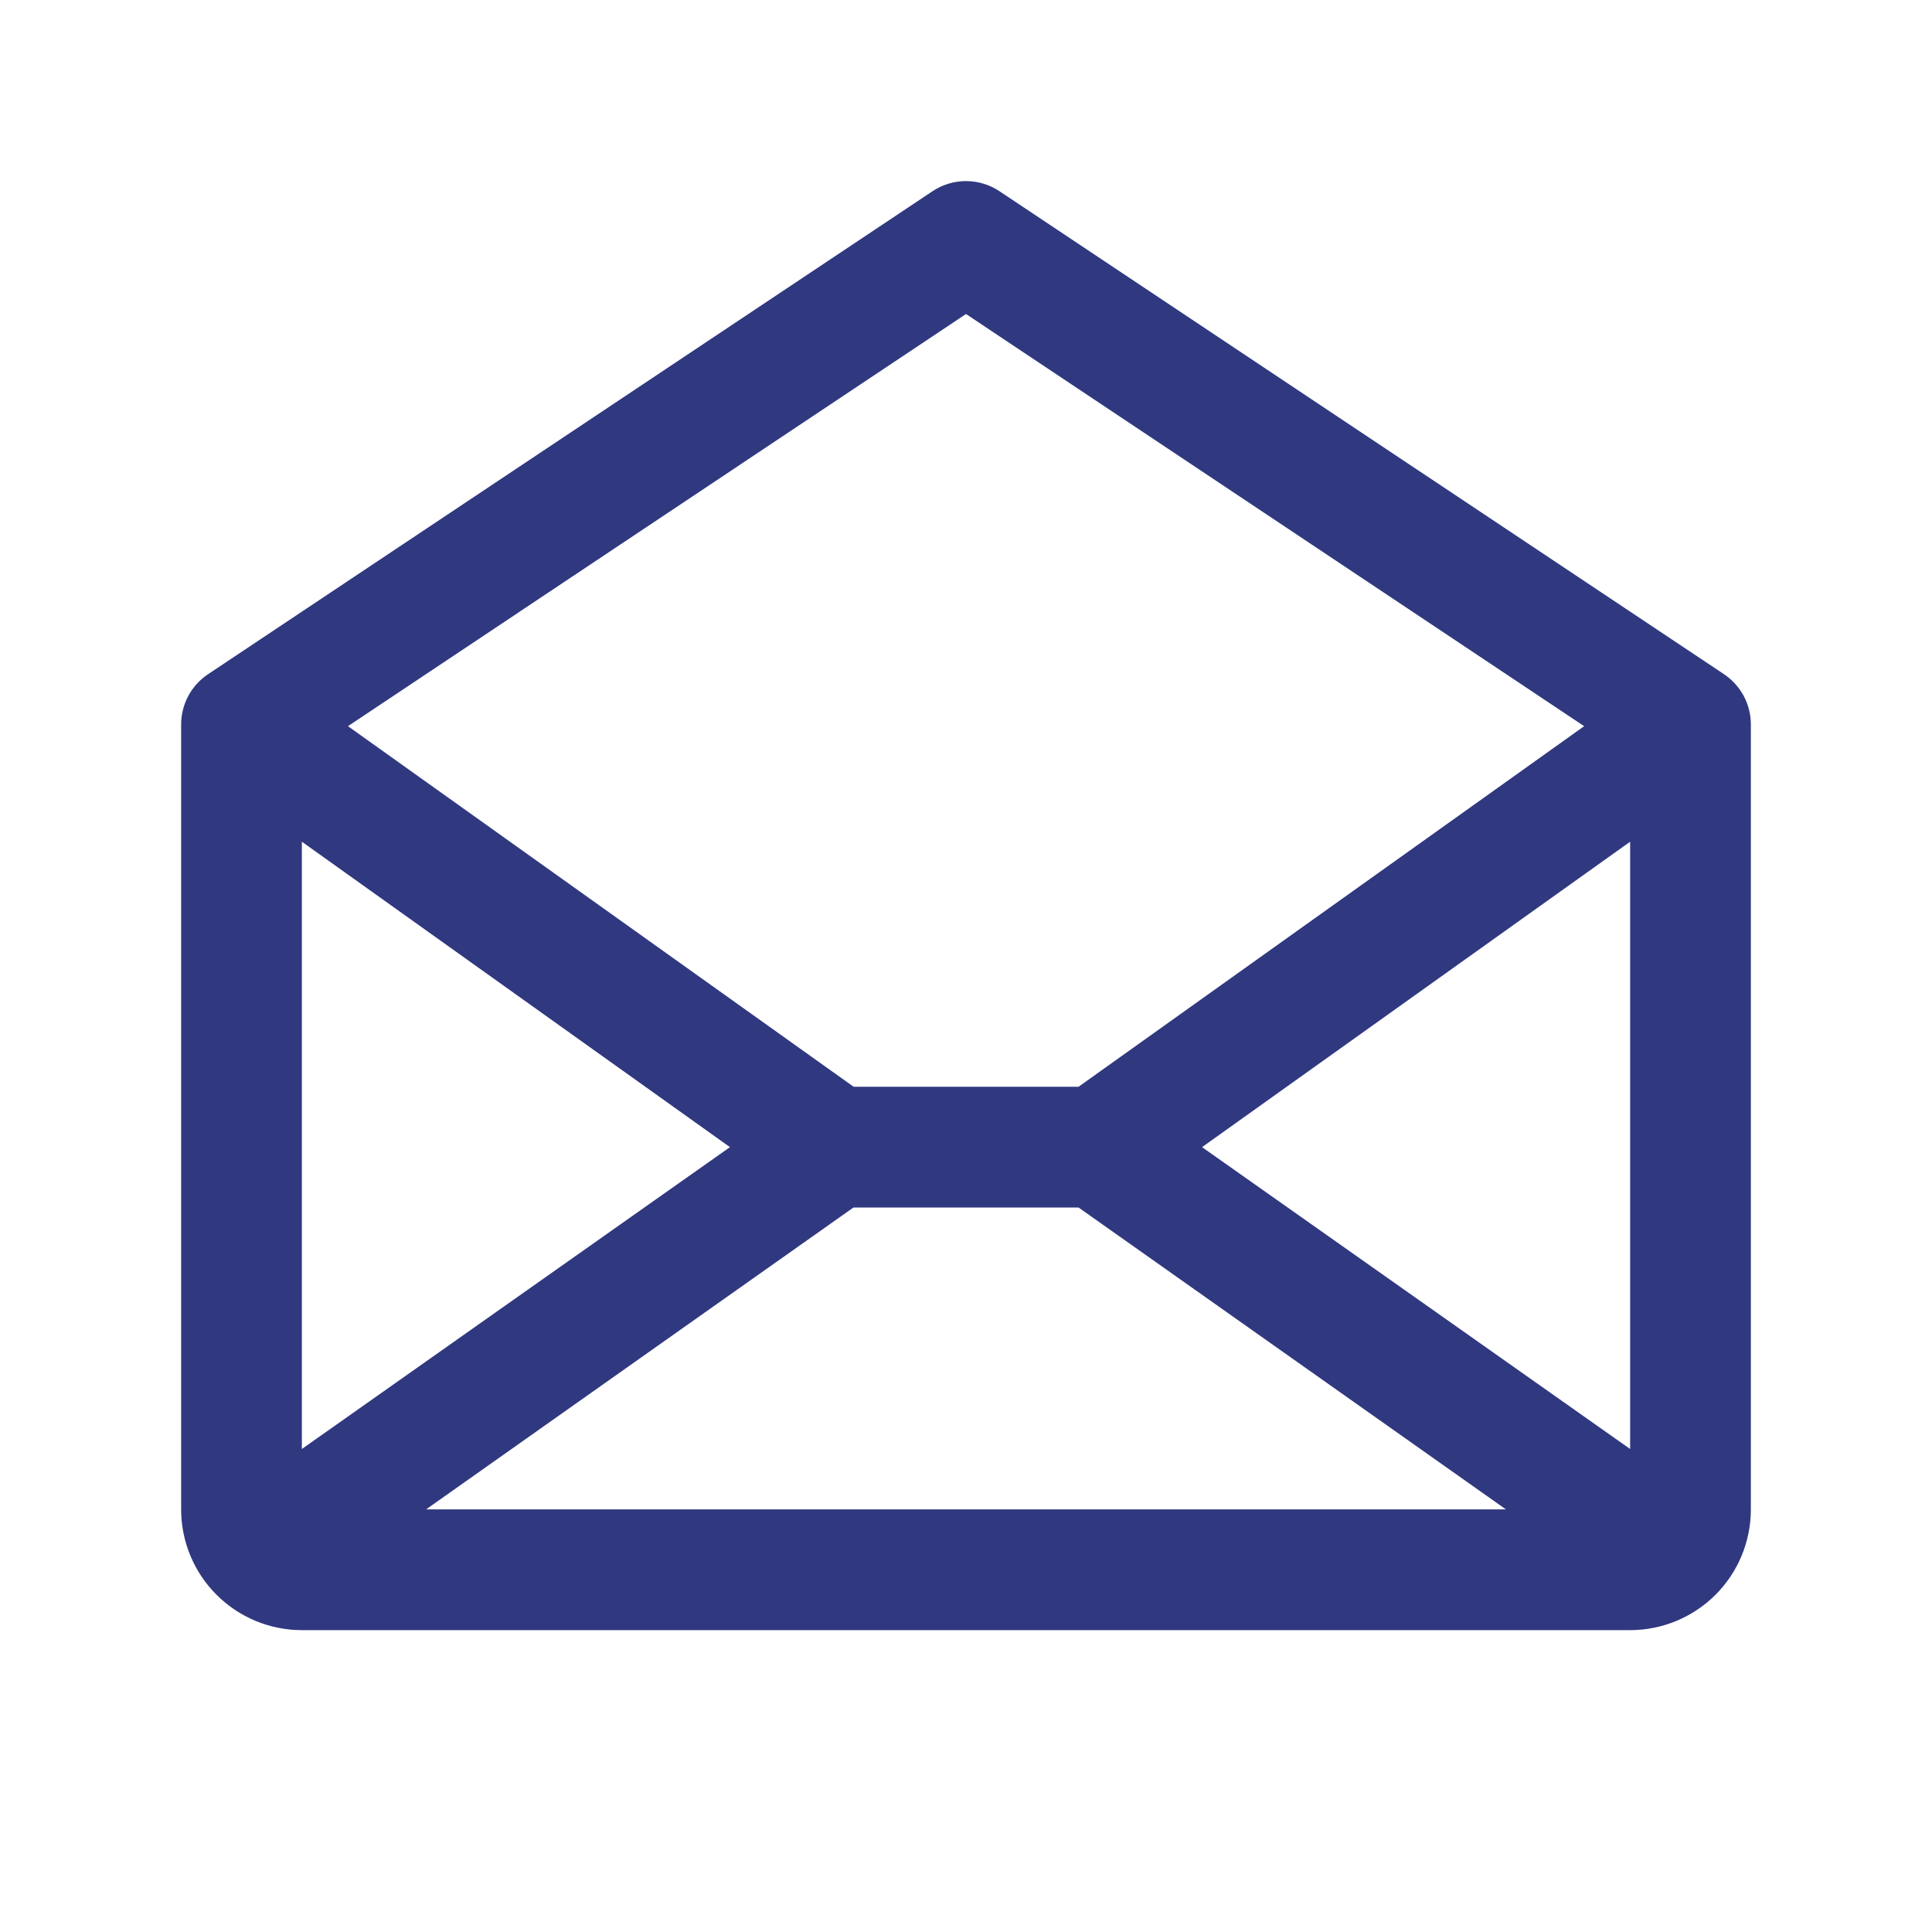 <svg width="45" height="45" viewBox="0 0 45 45" fill="none" xmlns="http://www.w3.org/2000/svg">
    <path d="M40.156 15.704L23.28 4.454C23.049 4.3 22.778 4.218 22.5 4.218C22.222 4.218 21.951 4.3 21.72 4.454L4.845 15.704C4.652 15.833 4.494 16.007 4.385 16.211C4.276 16.416 4.219 16.643 4.219 16.875V35.156C4.219 35.902 4.515 36.618 5.043 37.145C5.57 37.672 6.285 37.969 7.031 37.969H37.969C38.715 37.969 39.43 37.672 39.958 37.145C40.485 36.618 40.781 35.902 40.781 35.156V16.875C40.781 16.643 40.724 16.416 40.615 16.211C40.506 16.007 40.348 15.833 40.156 15.704ZM17.002 26.719L7.031 33.75V19.605L17.002 26.719ZM19.879 28.125H25.121L35.075 35.156H9.925L19.879 28.125ZM27.998 26.719L37.969 19.605V33.75L27.998 26.719ZM22.5 7.314L36.898 16.914L25.121 25.313H19.883L8.105 16.914L22.5 7.314Z" fill="#303880"/>
</svg>
